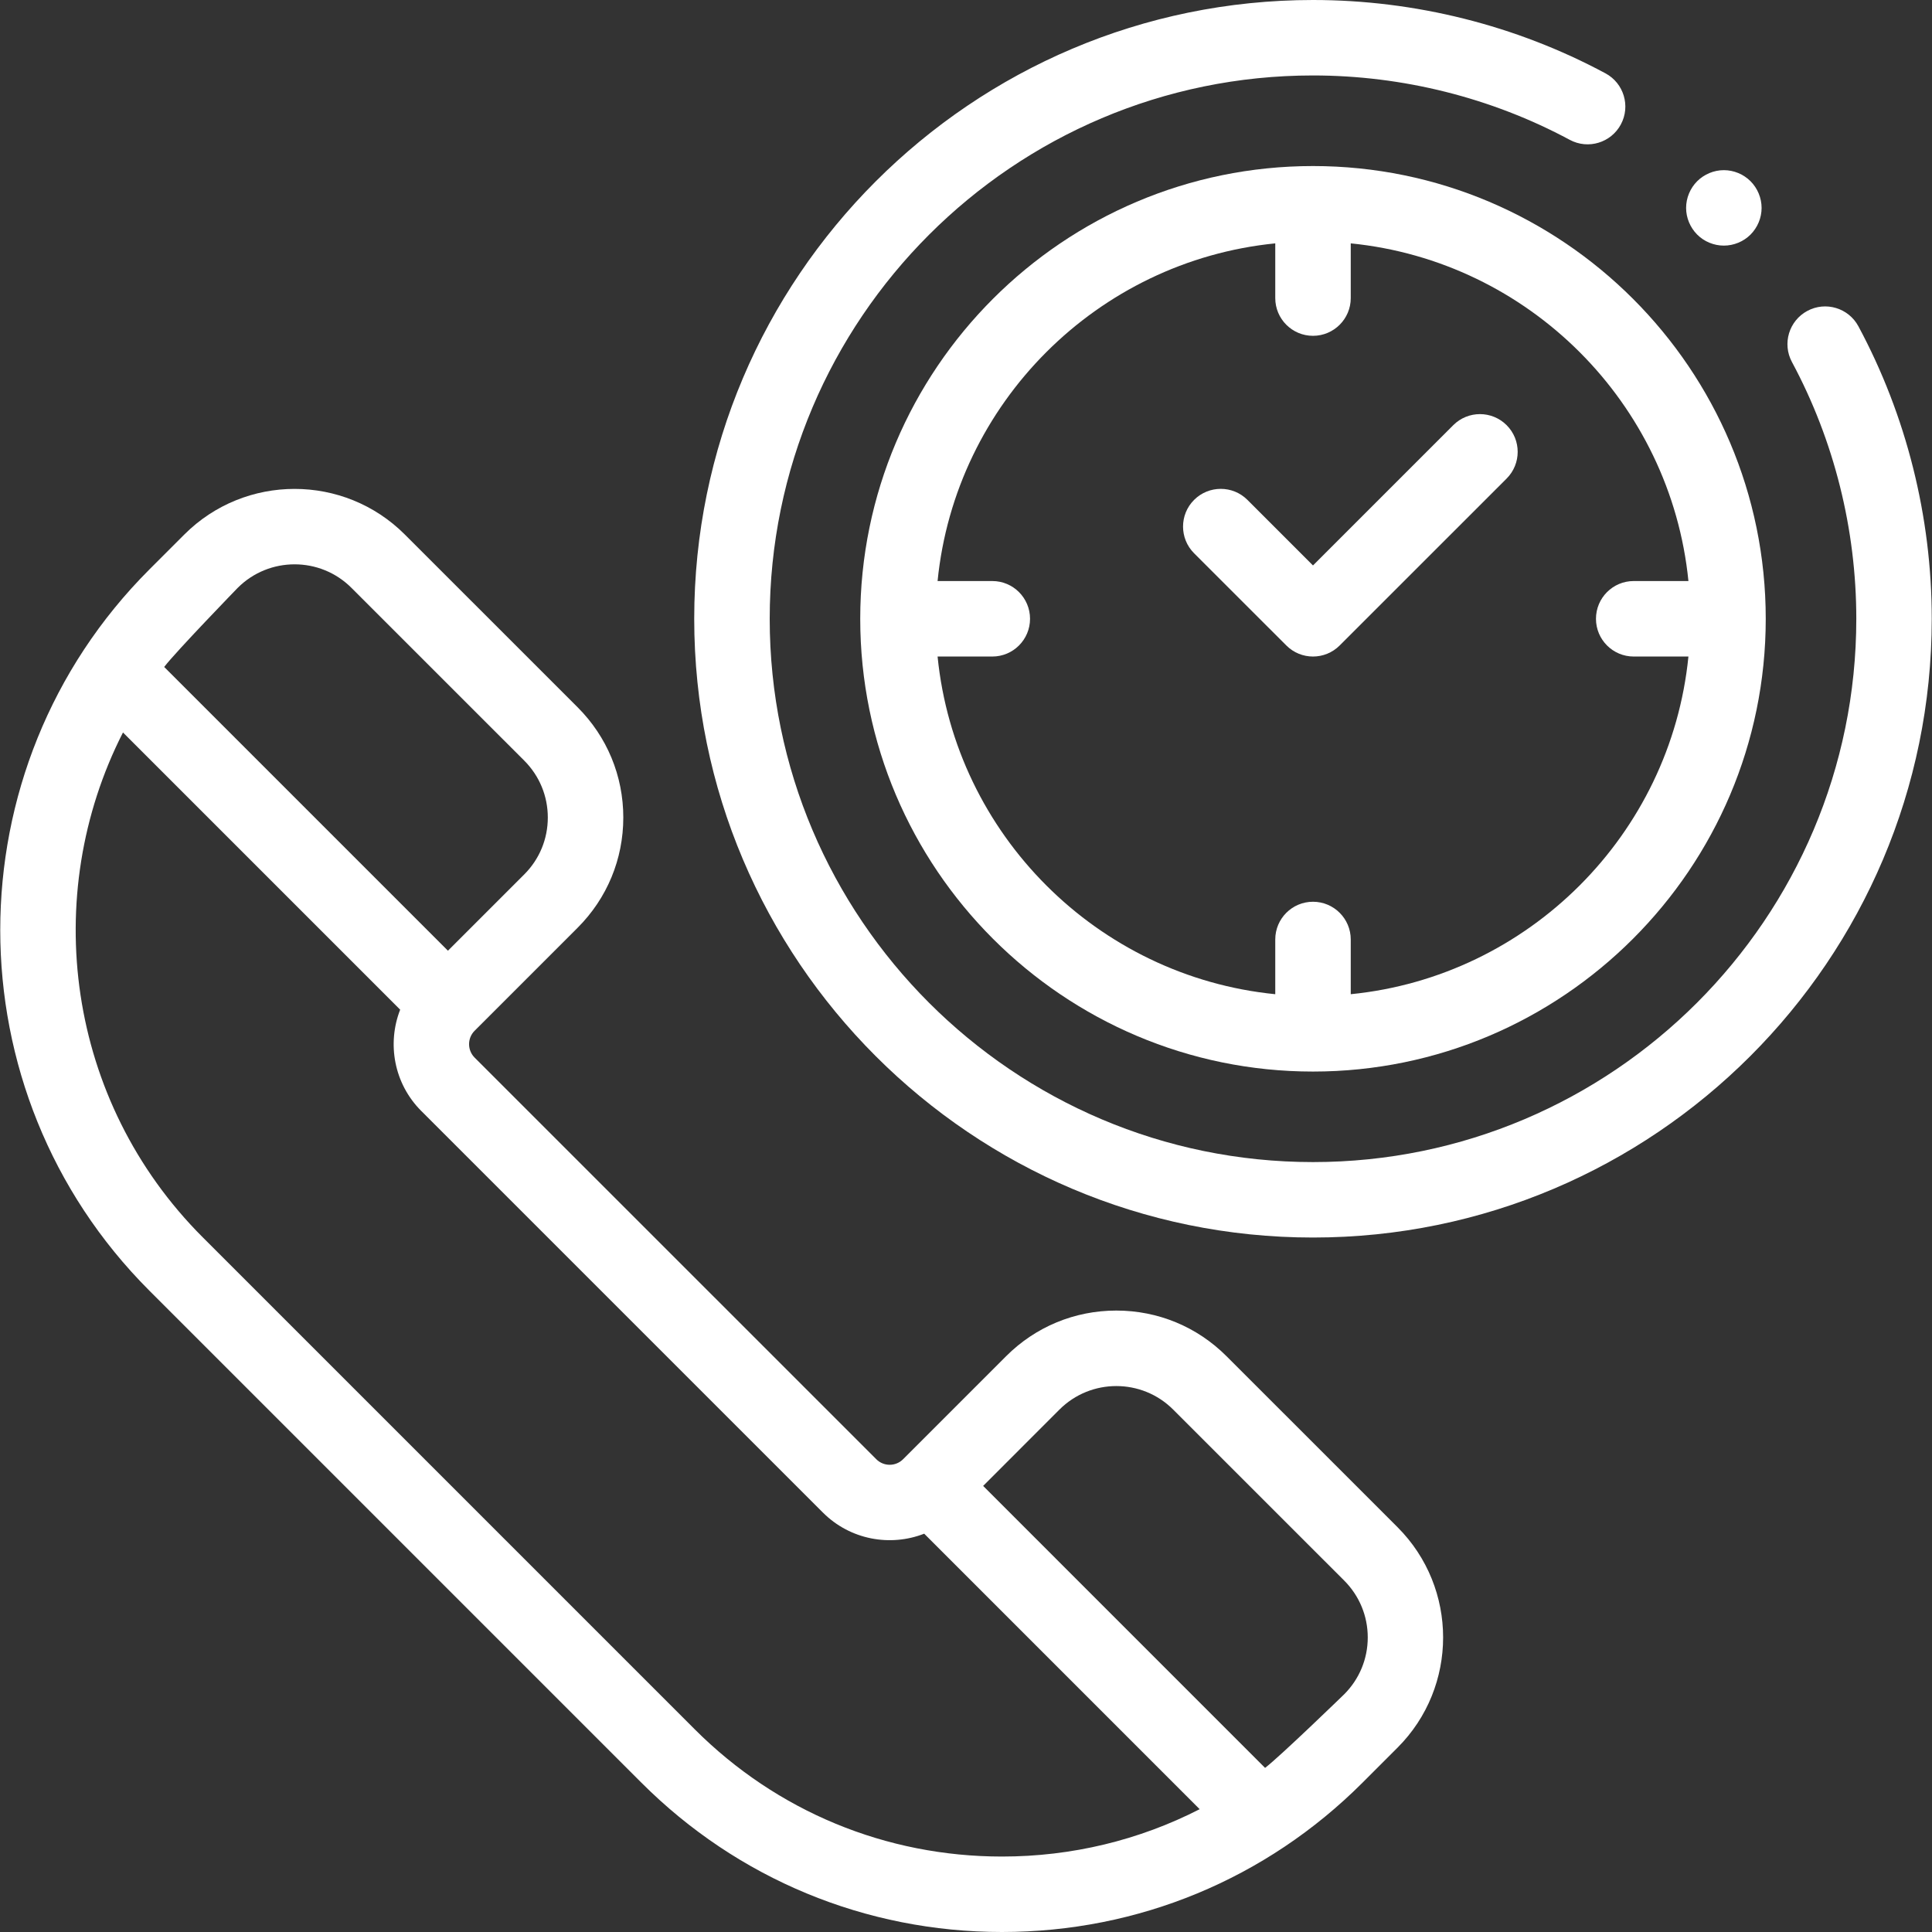 <svg width="55" height="55" viewBox="0 0 55 55" fill="none" xmlns="http://www.w3.org/2000/svg">
<rect x="0" y="0" width="55" height="55" fill="#333333" stroke="none"/>
<g clip-path="url(#clip0_226_1295)">
<path d="M34.917 38.609C34.079 37.77 32.965 37.309 31.779 37.309C30.594 37.309 29.48 37.77 28.641 38.609L25.709 41.541C25.499 41.752 25.156 41.752 24.946 41.541L13.511 30.107C13.301 29.896 13.301 29.554 13.511 29.344L16.444 26.411C17.282 25.573 17.744 24.459 17.744 23.273C17.744 22.088 17.282 20.973 16.444 20.135L11.524 15.216C9.794 13.486 6.979 13.485 5.248 15.216C5.248 15.216 5.248 15.216 5.248 15.216L4.252 16.212C-1.408 21.872 -1.408 31.082 4.252 36.742L18.259 50.749C21 53.49 24.646 55 28.524 55C32.401 55 36.047 53.49 38.788 50.749L39.785 49.752C41.515 48.022 41.515 45.207 39.785 43.476L34.917 38.609ZM6.767 16.735C7.66 15.842 9.113 15.842 10.005 16.735L14.925 21.654C15.357 22.087 15.595 22.662 15.595 23.273C15.595 23.885 15.357 24.46 14.925 24.892L12.752 27.065L4.674 18.987C5.007 18.55 6.767 16.735 6.767 16.735ZM19.778 49.23L5.771 35.223C1.889 31.341 1.133 25.499 3.501 20.852L11.392 28.743C11.015 29.708 11.214 30.848 11.992 31.626L23.427 43.06C24.205 43.838 25.345 44.038 26.31 43.661L34.152 51.504C32.431 52.385 30.514 52.852 28.524 52.852C25.22 52.852 22.114 51.566 19.778 49.23ZM38.266 48.233C38.266 48.233 36.453 49.992 36.014 50.328L27.988 42.301L30.16 40.128C31.053 39.235 32.506 39.235 33.398 40.128L38.266 44.995C38.698 45.428 38.937 46.003 38.937 46.614C38.937 47.226 38.698 47.801 38.266 48.233Z" fill="url(#paint0_linear_226_1295)"/>
<path d="M52.905 9.289C52.624 8.767 51.973 8.57 51.451 8.851C50.928 9.132 50.732 9.783 51.013 10.306C52.212 12.537 52.845 15.065 52.845 17.615C52.845 26.143 45.907 33.082 37.378 33.082C28.85 33.082 21.912 26.143 21.912 17.615C21.912 9.087 28.85 2.148 37.378 2.148C39.929 2.148 42.456 2.782 44.688 3.981C45.211 4.262 45.861 4.065 46.142 3.543C46.423 3.02 46.227 2.369 45.705 2.088C43.162 0.722 40.283 0 37.378 0C27.665 0 19.763 7.902 19.763 17.615C19.763 27.328 27.665 35.23 37.378 35.23C47.091 35.23 54.993 27.328 54.993 17.615C54.993 14.711 54.271 11.832 52.905 9.289Z" fill="url(#paint1_linear_226_1295)"/>
<path d="M24.489 17.616C24.489 24.723 30.271 30.505 37.378 30.505C44.485 30.505 50.267 24.723 50.267 17.616C50.267 10.509 44.485 4.727 37.378 4.727C30.271 4.727 24.489 10.509 24.489 17.616ZM48.066 16.541H46.508C45.915 16.541 45.434 17.022 45.434 17.616C45.434 18.209 45.915 18.69 46.508 18.69H48.066C47.56 23.756 43.519 27.798 38.453 28.303V26.745C38.453 26.152 37.971 25.671 37.378 25.671C36.785 25.671 36.304 26.152 36.304 26.745V28.303C31.238 27.798 27.197 23.756 26.691 18.69H28.249C28.842 18.69 29.323 18.209 29.323 17.616C29.323 17.022 28.842 16.541 28.249 16.541H26.691C27.196 11.475 31.237 7.434 36.304 6.928V8.486C36.304 9.079 36.785 9.56 37.378 9.56C37.971 9.56 38.453 9.079 38.453 8.486V6.928C43.519 7.434 47.56 11.475 48.066 16.541Z" fill="url(#paint2_linear_226_1295)"/>
<path d="M37.378 16.097L35.512 14.231C35.093 13.812 34.413 13.812 33.993 14.231C33.574 14.65 33.574 15.33 33.993 15.75L36.619 18.375C36.829 18.585 37.103 18.69 37.378 18.69C37.653 18.69 37.928 18.585 38.138 18.375L42.891 13.623C43.31 13.203 43.31 12.523 42.891 12.104C42.471 11.684 41.791 11.684 41.371 12.104L37.378 16.097Z" fill="url(#paint3_linear_226_1295)"/>
<path d="M49.074 6.992C49.358 6.992 49.634 6.878 49.834 6.678C50.034 6.477 50.149 6.202 50.149 5.919C50.149 5.637 50.034 5.359 49.834 5.159C49.634 4.959 49.358 4.844 49.074 4.844C48.792 4.844 48.516 4.959 48.315 5.159C48.115 5.359 48 5.637 48 5.919C48 6.2 48.115 6.477 48.315 6.678C48.514 6.878 48.792 6.992 49.074 6.992Z" fill="url(#paint4_linear_226_1295)"/>
</g>
<defs>
<linearGradient id="paint0_linear_226_1295" x1="20.545" y1="13.918" x2="20.545" y2="55" gradientUnits="userSpaceOnUse">
<stop stop-color="#fff"/>
<stop offset="1" stop-color="#fff"/>
</linearGradient>
<linearGradient id="paint1_linear_226_1295" x1="37.378" y1="0" x2="37.378" y2="35.23" gradientUnits="userSpaceOnUse">
<stop stop-color="#fff"/>
<stop offset="1" stop-color="#fff"/>
</linearGradient>
<linearGradient id="paint2_linear_226_1295" x1="37.378" y1="4.727" x2="37.378" y2="30.505" gradientUnits="userSpaceOnUse">
<stop stop-color="#fff"/>
<stop offset="1" stop-color="#fff"/>
</linearGradient>
<linearGradient id="paint3_linear_226_1295" x1="38.442" y1="11.789" x2="38.442" y2="18.69" gradientUnits="userSpaceOnUse">
<stop stop-color="#fff"/>
<stop offset="1" stop-color="#fff"/>
</linearGradient>
<linearGradient id="paint4_linear_226_1295" x1="49.075" y1="4.844" x2="49.075" y2="6.992" gradientUnits="userSpaceOnUse">
<stop stop-color="#fff"/>
<stop offset="1" stop-color="#fff"/>
</linearGradient>
<clipPath id="clip0_226_1295">
<rect width="55" height="55" fill="white"/>
</clipPath>
</defs>
</svg>
